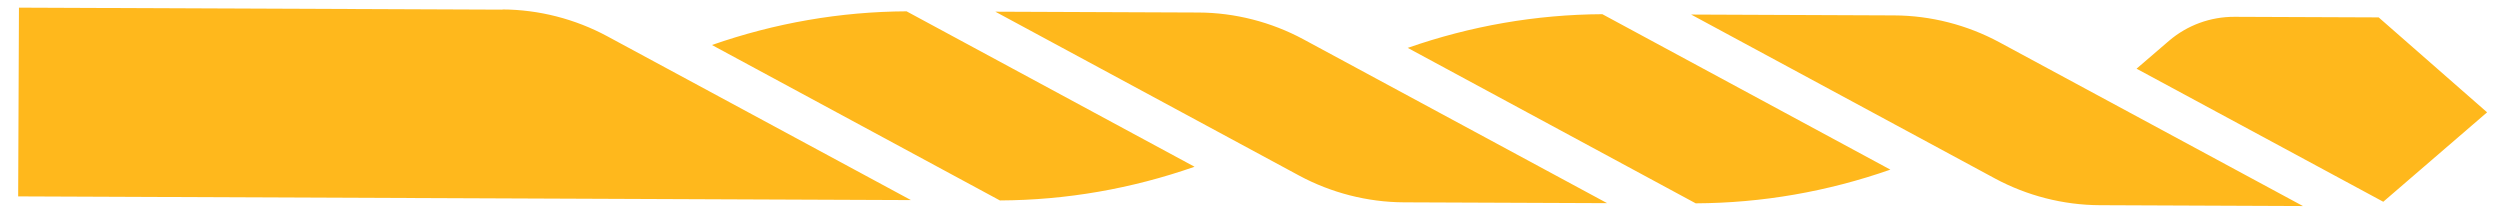 <?xml version="1.0" encoding="UTF-8"?> <svg xmlns="http://www.w3.org/2000/svg" width="117" height="10" viewBox="0 0 117 10" fill="none"><path d="M23.517 0.451L0.887 0.358L0.85 9.191L42.632 9.364L28.411 1.692C26.916 0.888 25.218 0.449 23.507 0.442L23.517 0.451ZM56.09 0.586L46.582 0.547L60.803 8.219C62.297 9.023 63.996 9.462 65.706 9.469L75.214 9.508L60.993 1.836C59.499 1.032 57.8 0.593 56.09 0.586ZM79.36 9.516C82.471 9.501 85.517 8.969 88.469 7.939L74.99 0.664C71.888 0.68 68.832 1.211 65.881 2.241L79.36 9.516ZM46.796 9.381C49.908 9.366 52.954 8.834 55.905 7.804L42.427 0.53C39.325 0.545 36.269 1.077 33.318 2.106L46.796 9.381ZM99.997 3.218L111.537 9.442L116.396 5.257L111.322 0.814L104.577 0.787C103.447 0.782 102.363 1.181 101.509 1.91L99.987 3.218L99.997 3.218ZM93.557 1.971C92.062 1.167 90.363 0.728 88.653 0.721L79.145 0.681L93.366 8.353C94.86 9.158 96.559 9.596 98.27 9.603L107.778 9.643L93.557 1.971Z" fill="#FFB81C"></path></svg> 